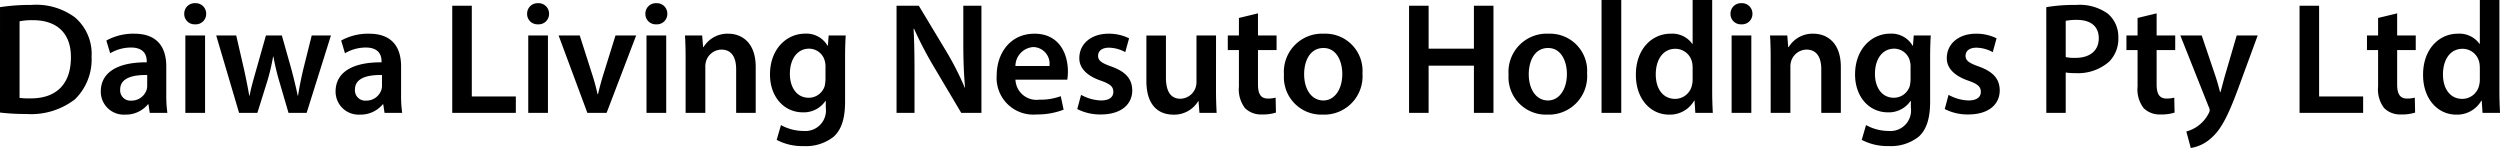 <svg xmlns="http://www.w3.org/2000/svg" width="267.359" height="15.827"><path d="M0 12.036a22.834 22.834 0 002.822.153 7.651 7.651 0 005.185-1.564A5.931 5.931 0 009.793 6.07a5.125 5.125 0 00-1.785-4.216A6.976 6.976 0 003.333.528 21.109 21.109 0 00.001.766zm2.093-9.758a6.69 6.69 0 011.428-.119c2.618 0 4.08 1.445 4.063 3.978 0 2.907-1.615 4.4-4.335 4.386a7.79 7.79 0 01-1.156-.053zm15.808 9.792a13.276 13.276 0 01-.119-1.989V7.089c0-1.8-.765-3.485-3.417-3.485a5.961 5.961 0 00-2.992.731l.408 1.36a4.385 4.385 0 012.227-.612c1.462 0 1.683.9 1.683 1.445v.136c-3.06-.017-4.913 1.037-4.913 3.128a2.458 2.458 0 002.6 2.465 3.075 3.075 0 002.449-1.105h.051l.136.918zm-2.159-2.907a1.5 1.5 0 01-.068.459 1.694 1.694 0 01-1.632 1.139 1.1 1.1 0 01-1.19-1.19c0-1.258 1.411-1.581 2.89-1.547zm6.188 2.907V3.791h-2.108v8.279zM20.876.34a1.117 1.117 0 00-1.173 1.139 1.1 1.1 0 001.156 1.122 1.108 1.108 0 001.19-1.122A1.117 1.117 0 0020.876.34zm2.244 3.451l2.448 8.279h1.955l1.054-3.366a21.833 21.833 0 00.629-2.652h.034a25.377 25.377 0 00.629 2.652l.986 3.366h1.938l2.6-8.279h-2.056l-.918 3.672c-.221.969-.408 1.87-.544 2.771h-.034c-.187-.9-.408-1.8-.663-2.771l-1.037-3.672h-1.7L27.37 7.57c-.238.85-.51 1.768-.68 2.669h-.034c-.153-.9-.34-1.8-.527-2.686l-.867-3.757zm19.89 8.279a13.276 13.276 0 01-.117-1.989V7.089c0-1.8-.765-3.485-3.417-3.485a5.961 5.961 0 00-2.992.731l.408 1.36a4.385 4.385 0 012.227-.612c1.462 0 1.683.9 1.683 1.445v.136c-3.06-.017-4.913 1.037-4.913 3.128a2.458 2.458 0 002.6 2.465 3.075 3.075 0 002.447-1.105h.051l.136.918zm-2.159-2.907a1.5 1.5 0 01-.068.459 1.694 1.694 0 01-1.632 1.139 1.1 1.1 0 01-1.19-1.19c0-1.258 1.411-1.581 2.89-1.547zm7.514 2.907h6.8v-1.751h-4.709V.612h-2.091zm10.234 0V3.791h-2.106v8.279zM57.545.34a1.117 1.117 0 00-1.173 1.139 1.1 1.1 0 001.156 1.122 1.108 1.108 0 001.19-1.122A1.117 1.117 0 0057.545.34zm2.193 3.451l3.077 8.279h2.057l3.162-8.279h-2.21l-1.309 4.2a32.115 32.115 0 00-.561 2.074h-.051a22.386 22.386 0 00-.561-2.074l-1.343-4.2zm11.509 8.279V3.791h-2.108v8.279zM70.193.34a1.117 1.117 0 00-1.173 1.139 1.1 1.1 0 001.156 1.122 1.108 1.108 0 001.19-1.122A1.117 1.117 0 0070.193.34zm3.128 11.73h2.108V7.208a2.13 2.13 0 01.085-.68 1.755 1.755 0 011.632-1.224c1.139 0 1.581.9 1.581 2.091v4.675h2.091V7.157c0-2.618-1.5-3.553-2.941-3.553a2.985 2.985 0 00-2.635 1.428h-.049l-.1-1.241h-1.84c.051.714.068 1.513.068 2.465zm15.3-8.279l-.085 1.1h-.034a2.606 2.606 0 00-2.4-1.292c-1.989 0-3.757 1.649-3.757 4.369 0 2.346 1.462 4.046 3.519 4.046a2.8 2.8 0 002.414-1.224h.034v.714a2.2 2.2 0 01-2.38 2.5 5 5 0 01-2.414-.629l-.456 1.585a5.858 5.858 0 002.89.663 4.762 4.762 0 003.2-1c.867-.782 1.224-2.023 1.224-3.757V6.17c0-1.139.034-1.819.068-2.38zm-.34 4.658a3.6 3.6 0 01-.085.748 1.785 1.785 0 01-1.7 1.258c-1.309 0-2.023-1.139-2.023-2.55 0-1.683.867-2.7 2.04-2.7a1.736 1.736 0 011.7 1.343 2.03 2.03 0 01.068.561zm9.52 3.621v-4.1c0-1.887-.017-3.4-.1-4.879l.051-.017a39.9 39.9 0 002.057 3.961l2.99 5.035h2.159V.612h-1.938v3.995c0 1.751.051 3.23.187 4.76h-.034a31.51 31.51 0 00-1.955-3.842L98.26.612h-2.38V12.07zm16.337-3.553a5.145 5.145 0 00.068-.884c0-1.819-.884-4.029-3.57-4.029-2.652 0-4.046 2.159-4.046 4.454a3.916 3.916 0 004.267 4.182 7.8 7.8 0 002.89-.51l-.306-1.445a6.222 6.222 0 01-2.295.374 2.249 2.249 0 01-2.55-2.142zm-5.545-1.462a2.046 2.046 0 011.921-2.023 1.78 1.78 0 011.717 2.023zm6.613 4.607a5.341 5.341 0 002.516.578c2.193 0 3.366-1.088 3.366-2.584-.017-1.224-.714-1.989-2.21-2.533-1.054-.374-1.445-.629-1.445-1.156 0-.51.408-.867 1.156-.867a3.718 3.718 0 011.751.476l.408-1.479a4.862 4.862 0 00-2.193-.493c-1.921 0-3.128 1.139-3.128 2.6-.017.969.663 1.853 2.278 2.414 1.02.357 1.36.646 1.36 1.207 0 .544-.408.918-1.326.918a4.665 4.665 0 01-2.125-.6zm14.841-7.871h-2.091v5a1.9 1.9 0 01-.119.646 1.762 1.762 0 01-1.6 1.122c-1.1 0-1.547-.884-1.547-2.261v-4.5h-2.091V8.66c0 2.7 1.377 3.6 2.89 3.6a2.993 2.993 0 002.652-1.445h.034l.1 1.258h1.836c-.034-.68-.068-1.5-.068-2.482zm2.448-1.87v1.87h-1.19v1.564h1.19v3.893a3.3 3.3 0 00.646 2.312 2.421 2.421 0 001.8.68 4.594 4.594 0 001.513-.2l-.034-1.6a3.089 3.089 0 01-.816.1c-.8 0-1.071-.527-1.071-1.53V5.355h1.989V3.791h-1.989V1.428zm9.1 1.683a4.087 4.087 0 00-4.284 4.386 4 4 0 004.146 4.267 4.1 4.1 0 004.25-4.4 3.972 3.972 0 00-4.114-4.253zm-.051 1.53c1.428 0 2.006 1.479 2.006 2.771 0 1.666-.833 2.839-2.023 2.839-1.275 0-2.057-1.207-2.057-2.805-.002-1.377.593-2.805 2.072-2.805zM150.69.612V12.07h2.091V7.021h4.845v5.049h2.091V.612h-2.091v4.59h-4.845V.612zm14.926 2.992a4.087 4.087 0 00-4.284 4.386 4 4 0 004.146 4.267 4.1 4.1 0 004.25-4.4 3.972 3.972 0 00-4.114-4.253zm-.051 1.53c1.428 0 2.006 1.479 2.006 2.771 0 1.666-.833 2.839-2.023 2.839-1.275 0-2.057-1.207-2.057-2.805.002-1.377.593-2.805 2.072-2.805zm5.71 6.936h2.108V0h-2.108zM181.016 0v4.692h-.034a2.637 2.637 0 00-2.329-1.088c-1.989 0-3.723 1.649-3.706 4.42 0 2.55 1.564 4.233 3.536 4.233a2.98 2.98 0 002.7-1.5h.034l.088 1.313h1.87a42.302 42.302 0 01-.068-2.329V0zm0 8.483a2.329 2.329 0 01-.068.612 1.844 1.844 0 01-1.8 1.479c-1.326 0-2.074-1.1-2.074-2.618 0-1.547.748-2.737 2.091-2.737a1.832 1.832 0 011.8 1.479 2.946 2.946 0 01.051.544zm6.277 3.587V3.791h-2.108v8.279zM186.239.34a1.117 1.117 0 00-1.173 1.139 1.1 1.1 0 001.156 1.122 1.108 1.108 0 001.19-1.122A1.117 1.117 0 00186.235.34zm3.124 11.73h2.108V7.208a2.13 2.13 0 01.085-.68 1.755 1.755 0 011.637-1.224c1.139 0 1.581.9 1.581 2.091v4.675h2.091V7.157c0-2.618-1.5-3.553-2.941-3.553a2.985 2.985 0 00-2.635 1.428h-.051l-.1-1.241h-1.845c.051.714.068 1.513.068 2.465zm15.3-8.279l-.085 1.1h-.034a2.606 2.606 0 00-2.4-1.292c-1.989 0-3.757 1.649-3.757 4.369 0 2.346 1.462 4.046 3.519 4.046a2.8 2.8 0 002.414-1.224h.034v.714a2.2 2.2 0 01-2.38 2.5 5 5 0 01-2.414-.629l-.459 1.581a5.858 5.858 0 002.89.663 4.762 4.762 0 003.2-1c.867-.782 1.224-2.023 1.224-3.757V6.17c0-1.139.034-1.819.068-2.38zm-.34 4.658a3.6 3.6 0 01-.085.748 1.785 1.785 0 01-1.7 1.258c-1.309 0-2.023-1.139-2.023-2.55 0-1.683.867-2.7 2.04-2.7a1.736 1.736 0 011.7 1.343 2.031 2.031 0 01.068.561zm3.655 3.213a5.341 5.341 0 002.515.578c2.193 0 3.366-1.088 3.366-2.584-.017-1.224-.714-1.989-2.21-2.533-1.054-.374-1.445-.629-1.445-1.156 0-.51.408-.867 1.156-.867a3.718 3.718 0 011.751.476l.408-1.479a4.862 4.862 0 00-2.193-.493c-1.921 0-3.128 1.139-3.128 2.6-.017.969.663 1.853 2.278 2.414 1.02.357 1.36.646 1.36 1.207 0 .544-.408.918-1.326.918a4.665 4.665 0 01-2.125-.6zm10.863.408h2.074V7.752a5.892 5.892 0 001.02.068 5.055 5.055 0 003.621-1.224 3.472 3.472 0 00.986-2.6 3.237 3.237 0 00-1.122-2.533 5.185 5.185 0 00-3.383-.935 18.127 18.127 0 00-3.2.238zm2.074-9.843a5.777 5.777 0 011.207-.1c1.445 0 2.329.68 2.329 1.955 0 1.343-.952 2.108-2.516 2.108a4.219 4.219 0 01-1.02-.085zm7.684-.306v1.87h-1.19v1.564h1.19v3.893a3.3 3.3 0 00.646 2.312 2.421 2.421 0 001.8.68 4.594 4.594 0 001.513-.2l-.034-1.6a3.089 3.089 0 01-.816.1c-.8 0-1.071-.527-1.071-1.53V5.355h1.989V3.791h-1.989V1.428zm4.573 1.87l3.021 7.599a.887.887 0 01.119.408.84.84 0 01-.136.374 3.647 3.647 0 01-1.139 1.309 3.582 3.582 0 01-1.224.578l.476 1.768a4.206 4.206 0 002.193-1.071c.986-.85 1.751-2.227 2.89-5.321l2.074-5.644h-2.244l-1.292 4.42c-.153.544-.306 1.156-.442 1.632h-.051a23.629 23.629 0 00-.459-1.615l-1.5-4.437zm12.75 8.279h6.8v-1.751h-4.709V.612h-2.091zm8.4-10.149v1.87h-1.19v1.564h1.19v3.893a3.3 3.3 0 00.646 2.312 2.421 2.421 0 001.8.68 4.594 4.594 0 001.513-.2l-.034-1.6a3.09 3.09 0 01-.816.1c-.8 0-1.071-.527-1.071-1.53V5.355h1.989V3.791h-1.989V1.428zM265.202 0v4.692h-.034a2.637 2.637 0 00-2.329-1.088c-1.989 0-3.723 1.649-3.706 4.42 0 2.55 1.564 4.233 3.536 4.233a2.98 2.98 0 002.7-1.5h.034l.09 1.313h1.87a42.302 42.302 0 01-.068-2.329V0zm0 8.483a2.329 2.329 0 01-.068.612 1.844 1.844 0 01-1.8 1.479c-1.326 0-2.074-1.1-2.074-2.618 0-1.547.748-2.737 2.091-2.737a1.832 1.832 0 011.8 1.479 2.946 2.946 0 01.051.544z"/></svg>